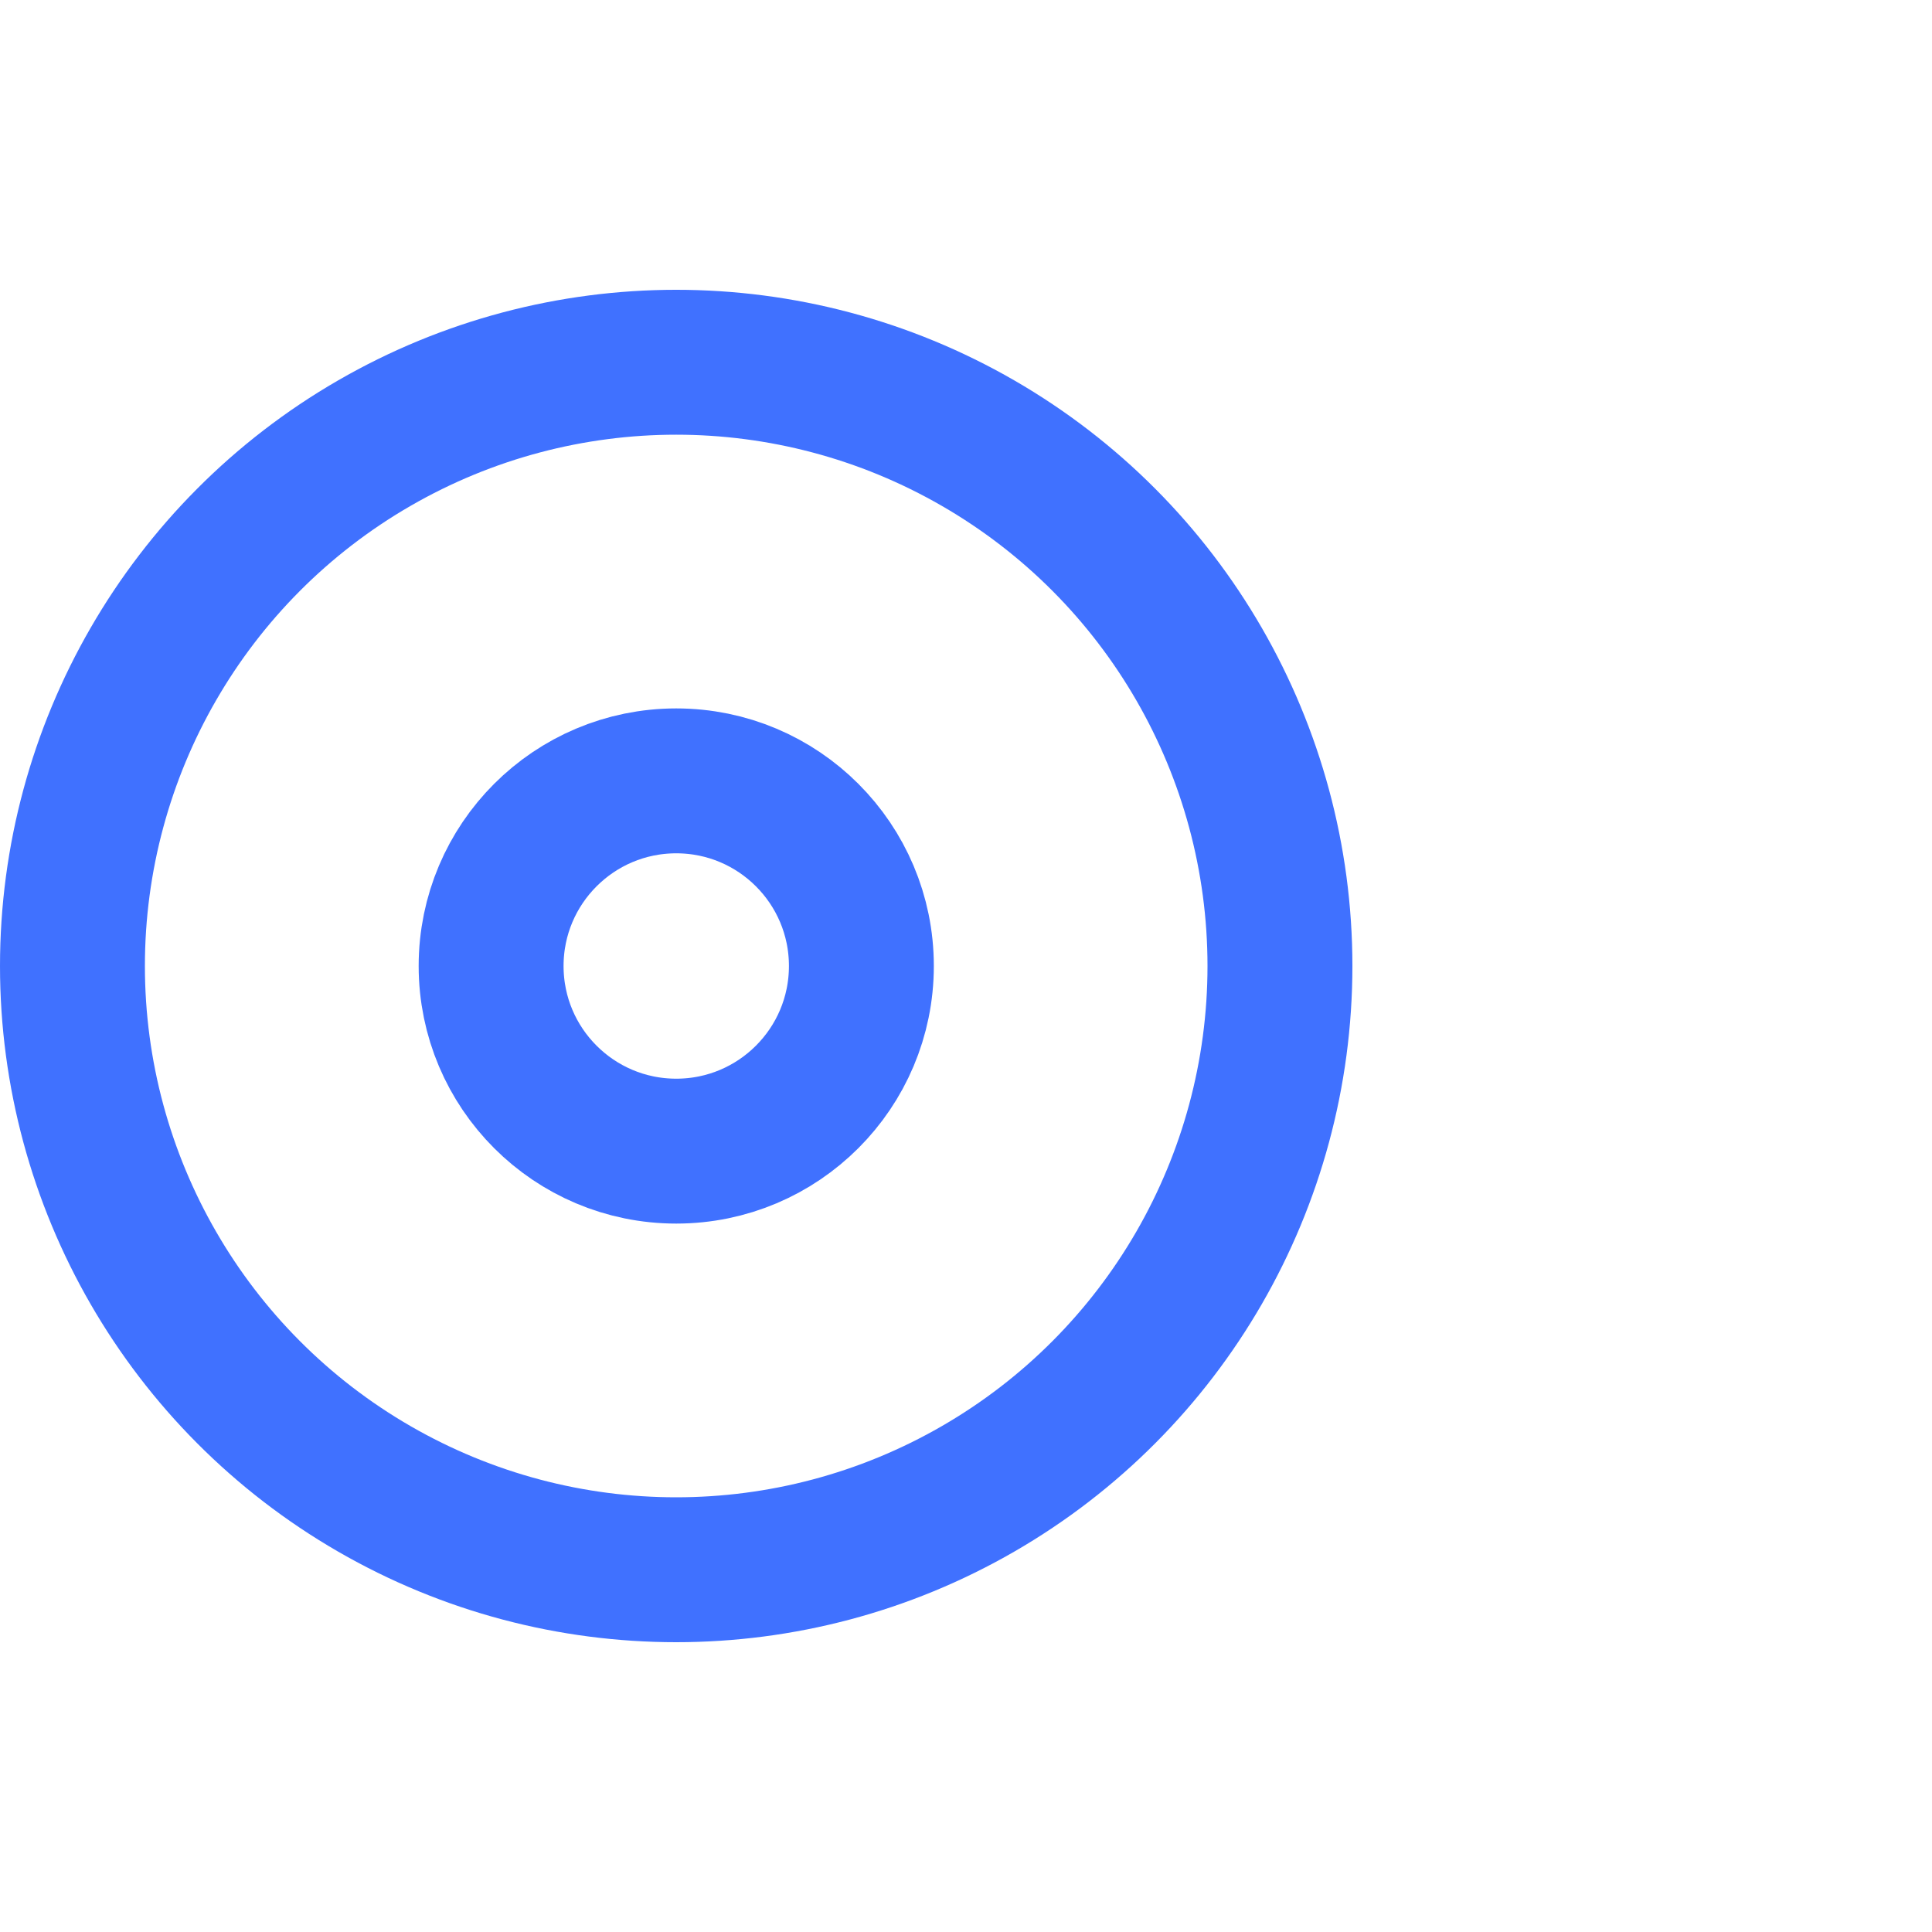 <svg fill="none" height="40" viewBox="0 0 40 40" width="40" xmlns="http://www.w3.org/2000/svg"><g stroke="#4071ff" stroke-width="3"><circle cx="14" cy="20" r="12.5"/><circle cx="14.001" cy="20" r="3.833"/></g></svg>